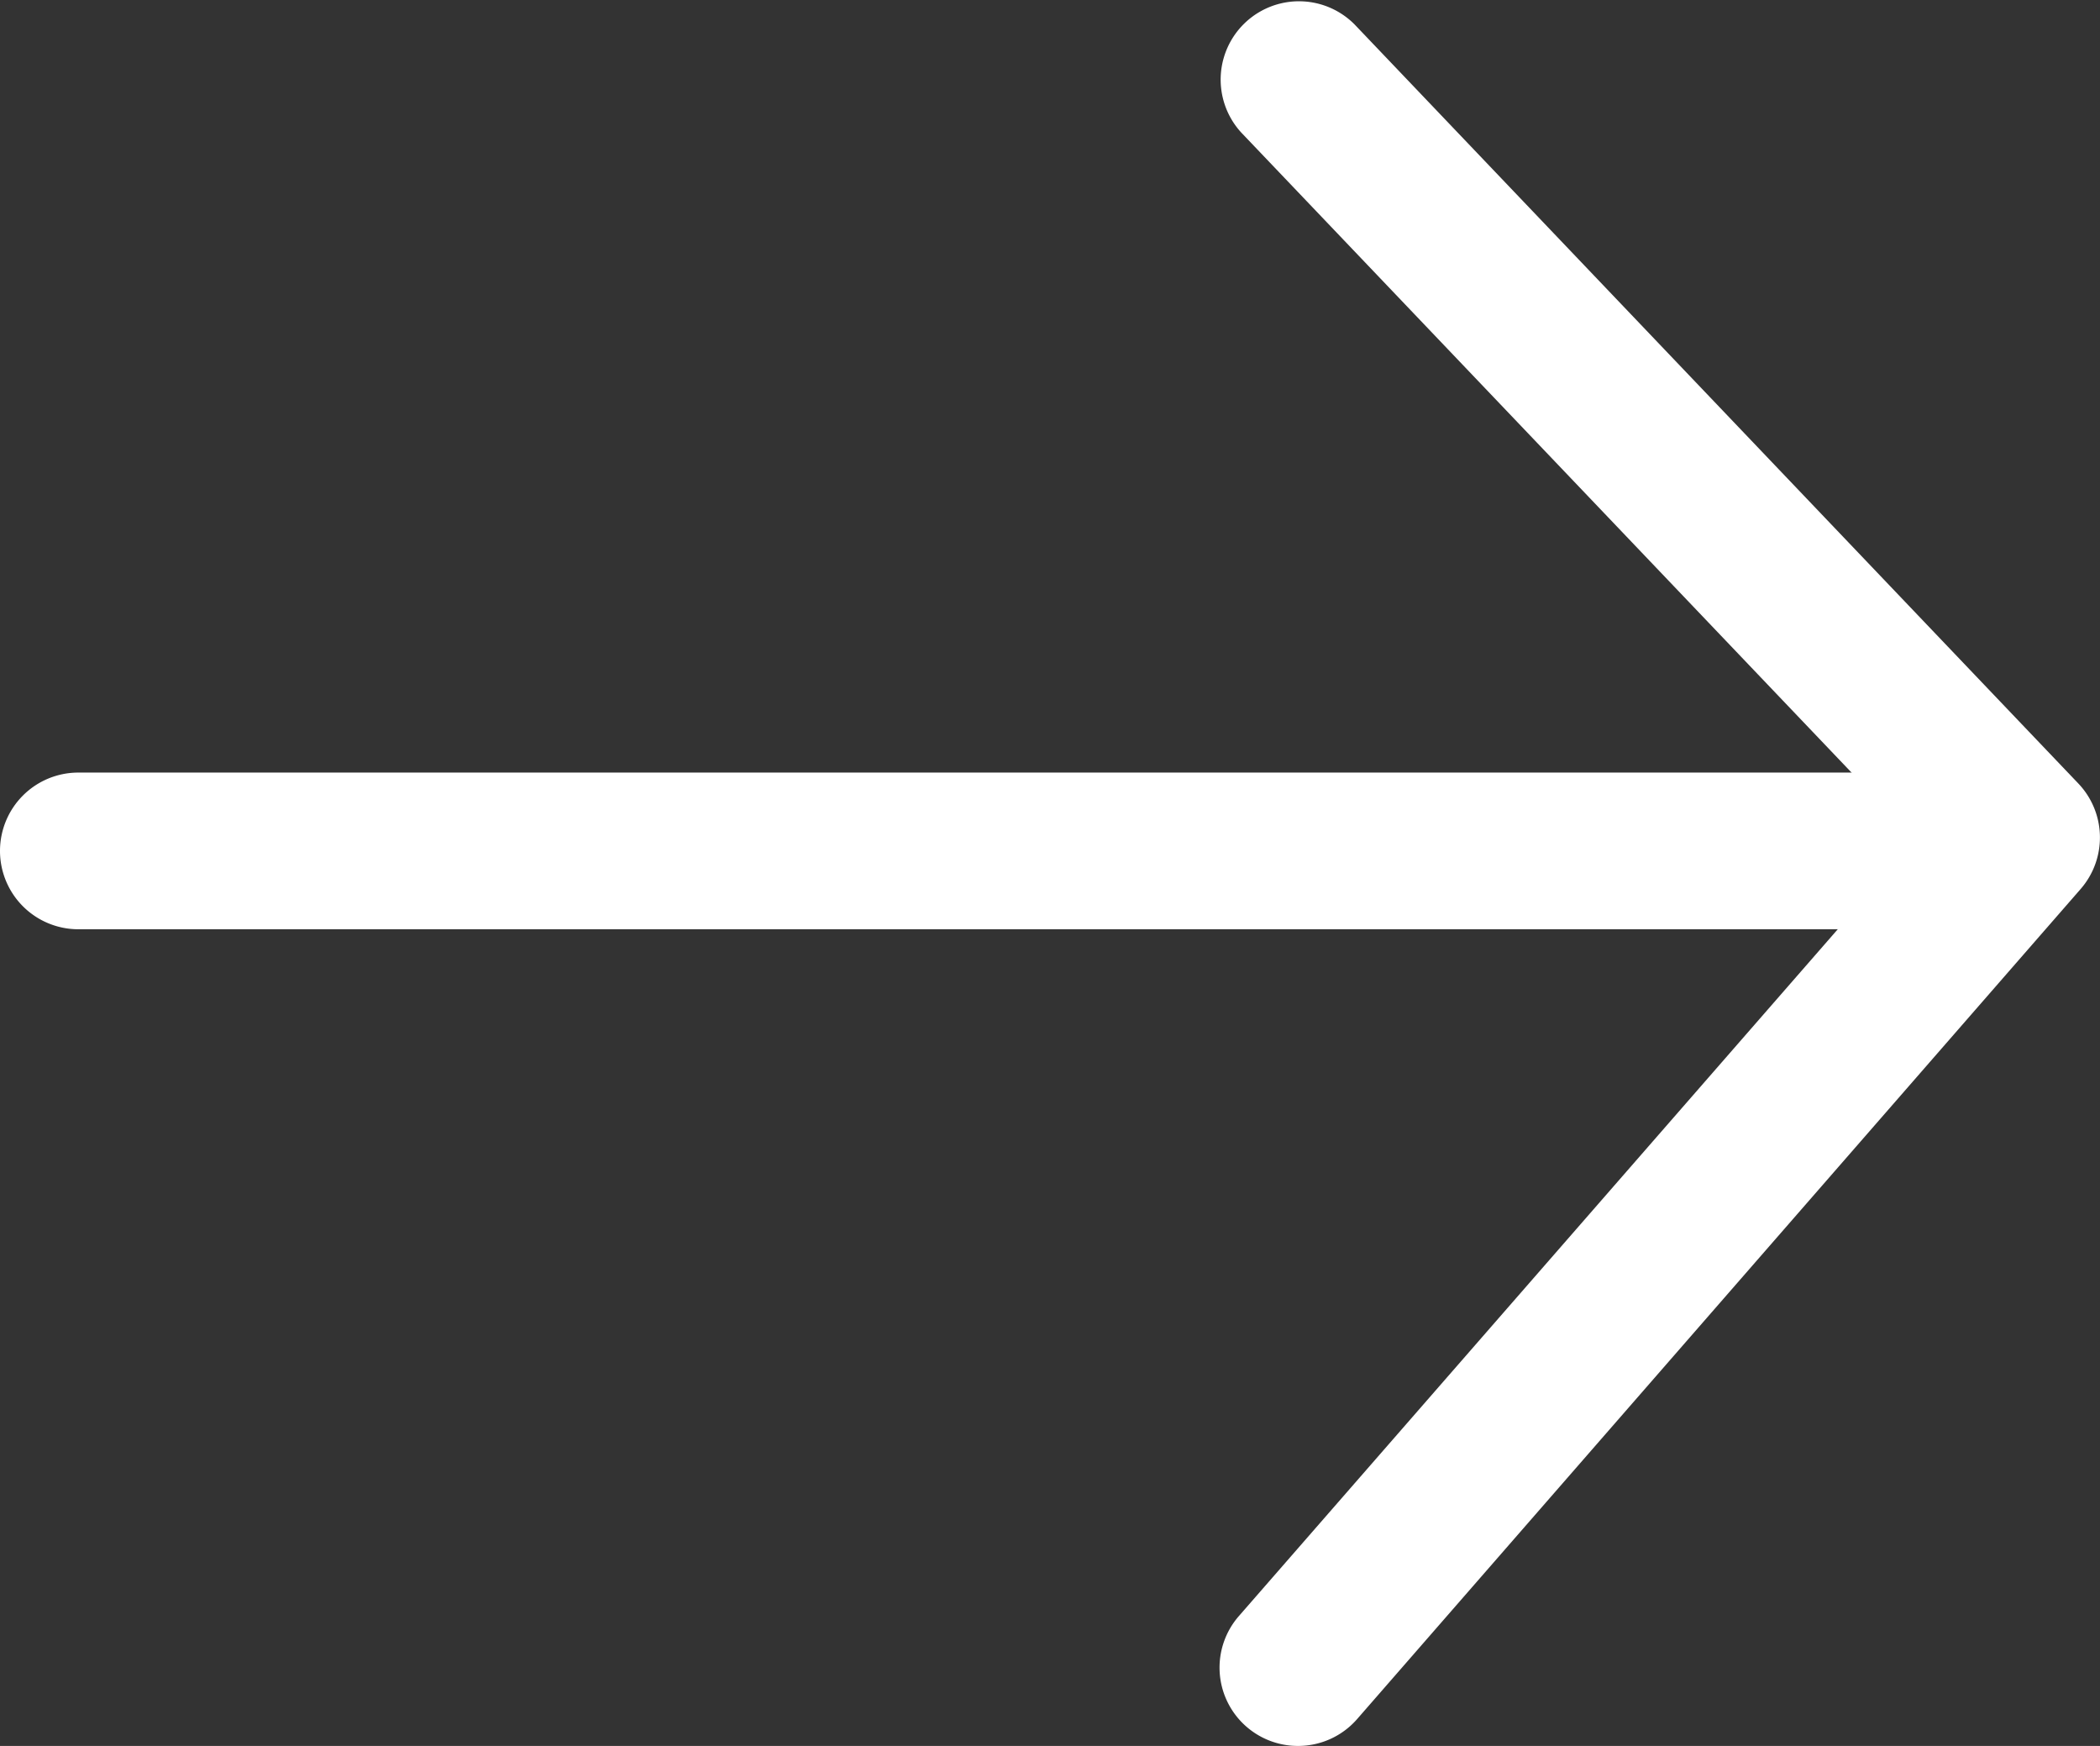 <svg xmlns="http://www.w3.org/2000/svg" width="26.814" height="22.287" viewBox="0 0 26.814 22.287">
  <rect x="0" y="0" width="26.814" height="22.287" fill="#333333" stroke="none"/>
  <g id="グループ_168" data-name="グループ 168" transform="translate(-57.135 -1189.769)">
    <path id="パス_212" data-name="パス 212" d="M3705.078,737.532a1,1,0,0,1-.753-1.657l8.643-9.909-8.613-9.03a1,1,0,0,1,1.447-1.38l9.242,9.69a1,1,0,0,1,.03,1.347l-9.242,10.6A1,1,0,0,1,3705.078,737.532Z" transform="translate(-3631.372 474.524)" fill="#fff"/>
    <path id="線_107" data-name="線 107" d="M22.976,1H0A1,1,0,0,1-1,0,1,1,0,0,1,0-1H22.976a1,1,0,0,1,1,1A1,1,0,0,1,22.976,1Z" transform="translate(58.135 1200.631)" fill="#fff"/>
  </g>
</svg>
